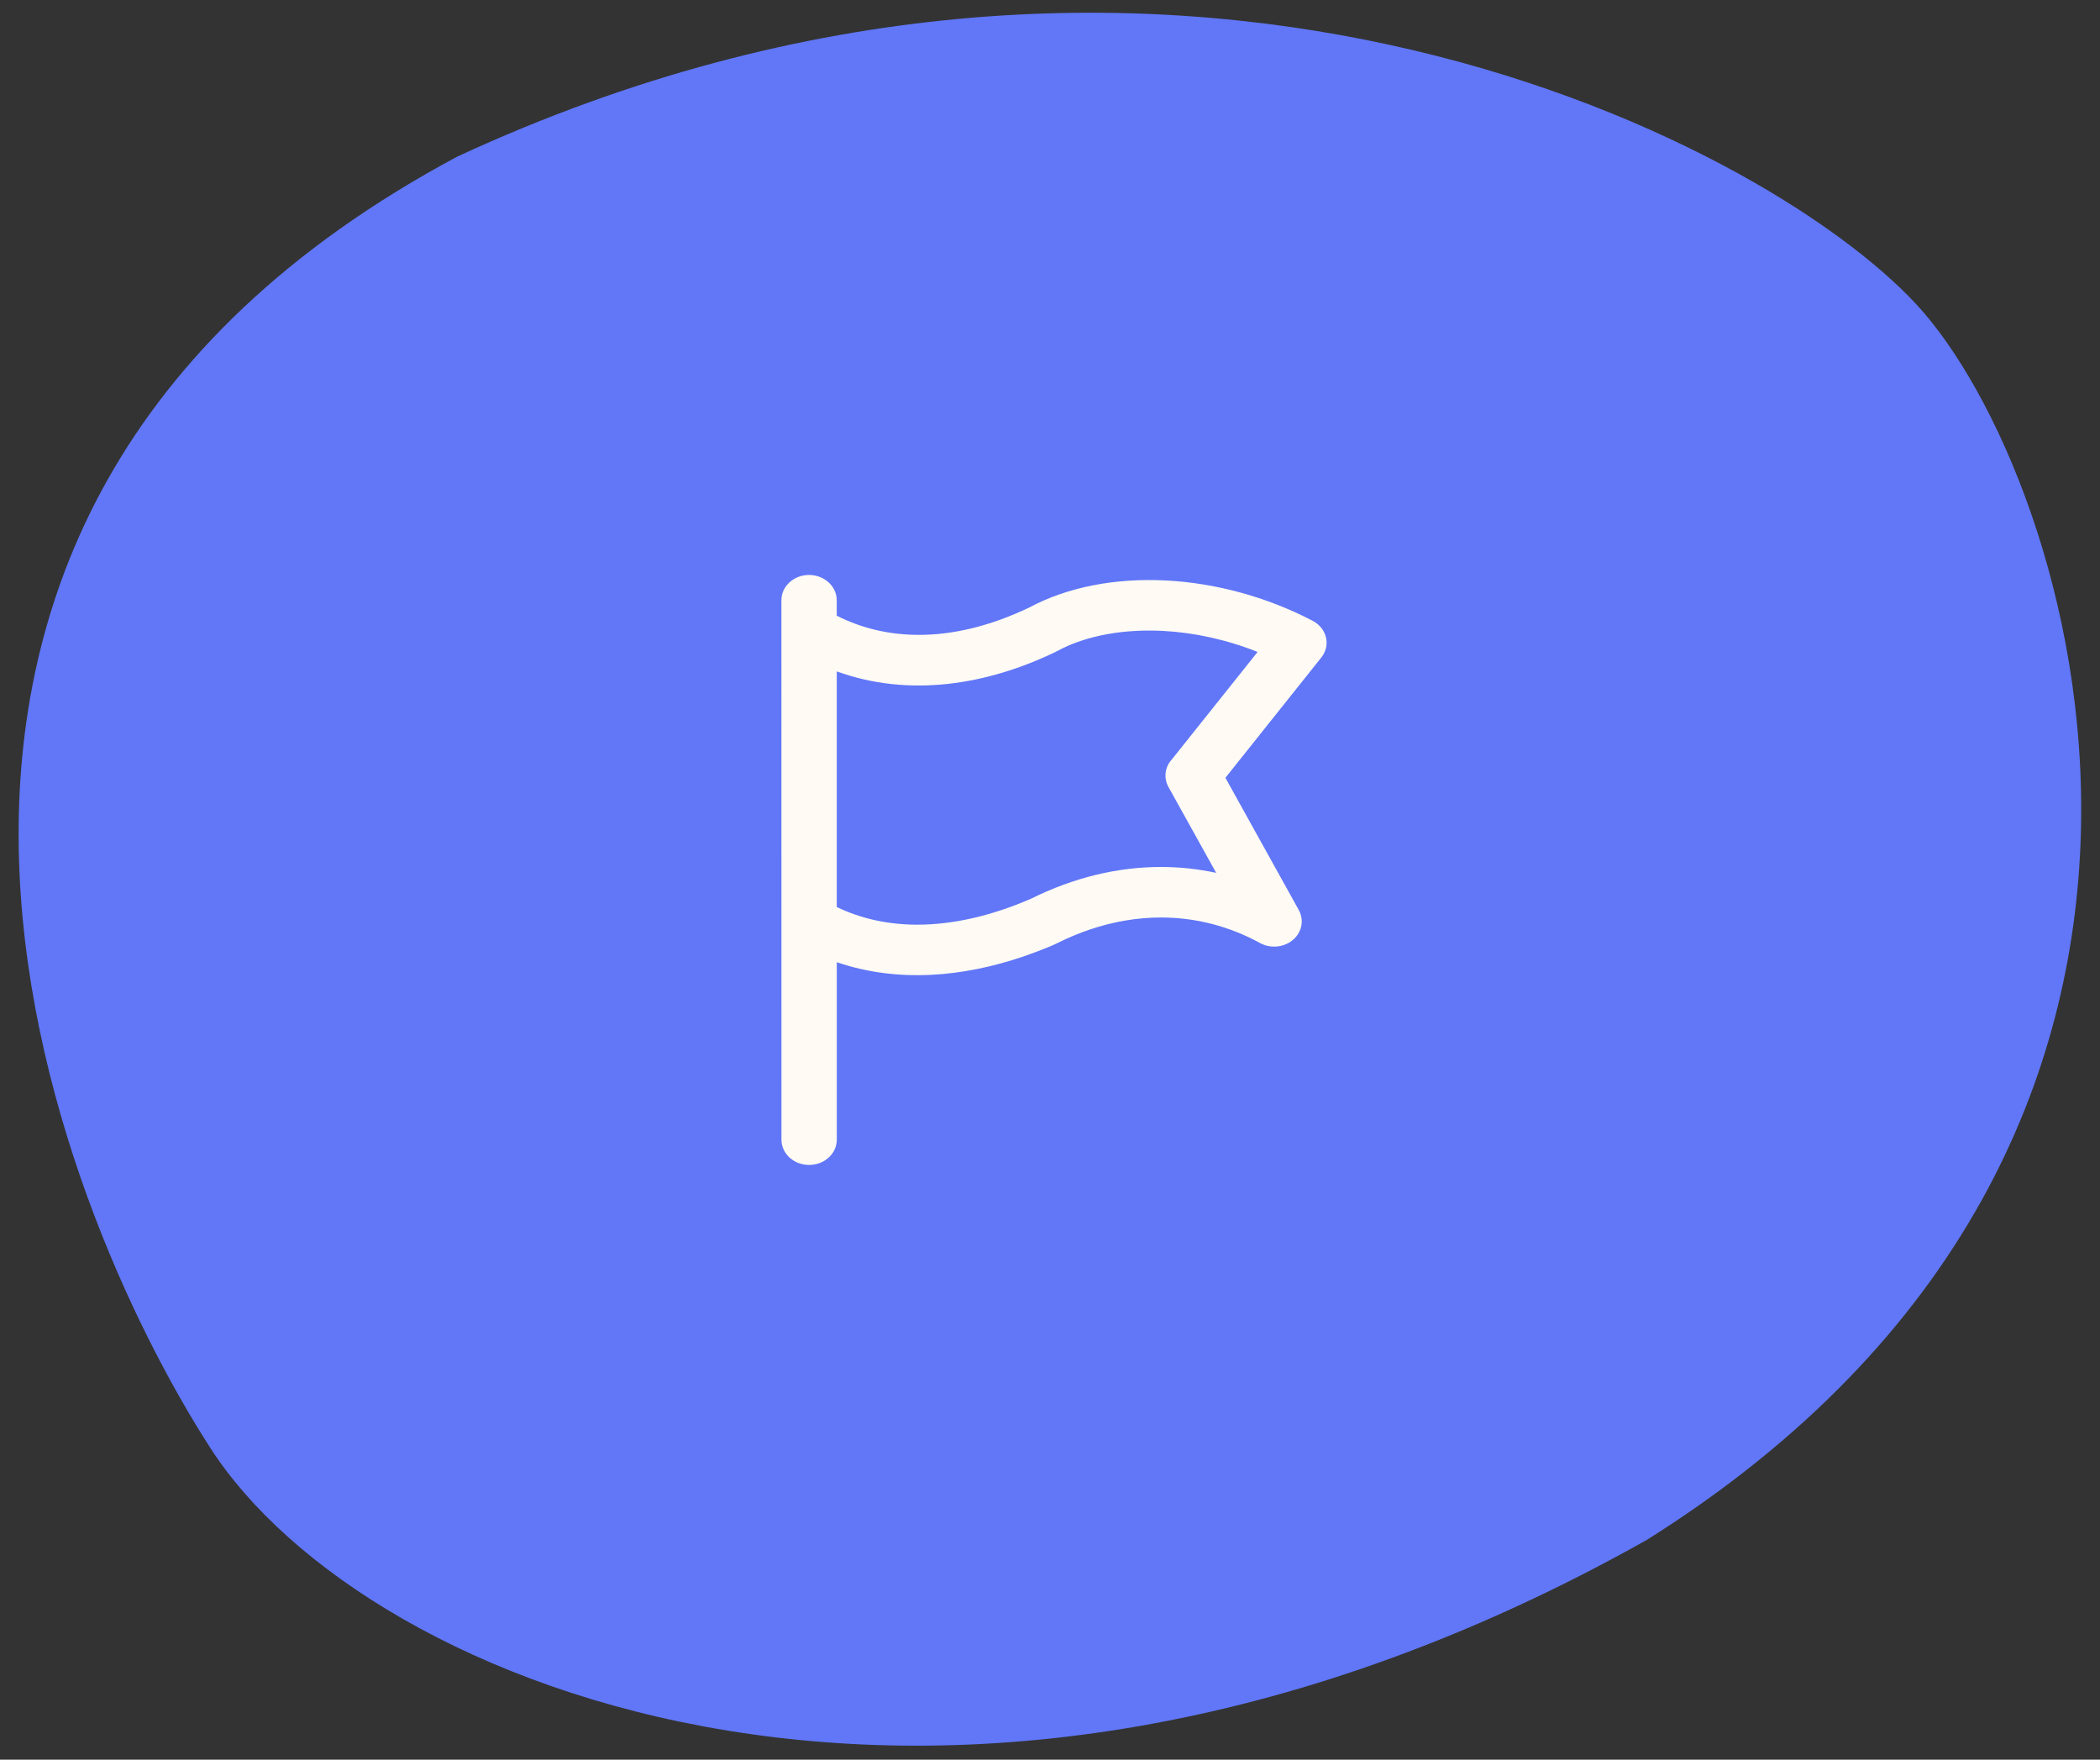 <svg width="74" height="62" viewBox="0 0 74 62" fill="none" xmlns="http://www.w3.org/2000/svg">
<rect x="0" y="0" width="74" height="62" fill="#333333" stroke="none"/>
<path d="M16.111 5.519C40.812 -5.922 62.006 4.743 67.545 10.741C73.084 16.738 80.586 40.082 58.036 54.254C33.64 67.974 12.899 59.535 7.414 51.021C1.929 42.508 -8.008 18.428 16.111 5.519Z" fill="#6177F7"/>
<path fill-rule="evenodd" clip-rule="evenodd" d="M29.486 23.655V31.958C30.365 32.381 31.323 32.58 32.326 32.58C33.607 32.58 34.964 32.259 36.335 31.664C37.849 30.912 39.398 30.547 40.91 30.547C41.569 30.547 42.219 30.617 42.856 30.754L41.173 27.726C40.994 27.399 41.054 27.019 41.296 26.755L44.315 22.971C43.217 22.533 42.072 22.285 40.975 22.229C39.69 22.164 38.327 22.354 37.239 22.947C37.224 22.955 37.208 22.963 37.193 22.971C34.769 24.138 32.04 24.58 29.484 23.656L29.486 23.655ZM27.535 21.149C27.535 20.657 27.971 20.258 28.509 20.258C29.047 20.258 29.485 20.657 29.485 21.149V21.692C30.331 22.124 31.305 22.369 32.379 22.369C33.567 22.369 34.879 22.071 36.284 21.398C37.632 20.677 39.319 20.362 41.081 20.452C42.807 20.54 44.617 21.018 46.257 21.874C46.757 22.136 46.903 22.737 46.561 23.166L43.181 27.405L45.767 32.065C45.913 32.328 45.911 32.65 45.734 32.921C45.458 33.342 44.862 33.479 44.401 33.227C43.315 32.633 42.131 32.327 40.912 32.327C40.083 32.327 39.236 32.468 38.389 32.756C38.016 32.883 37.641 33.039 37.269 33.224C37.018 33.355 36.34 33.606 36.058 33.702C33.951 34.42 31.649 34.641 29.487 33.902V40.155C29.487 40.648 29.052 41.046 28.511 41.046C27.971 41.046 27.537 40.648 27.537 40.155L27.535 21.15L27.535 21.149Z" fill="#FFFAF4"/>
</svg>
